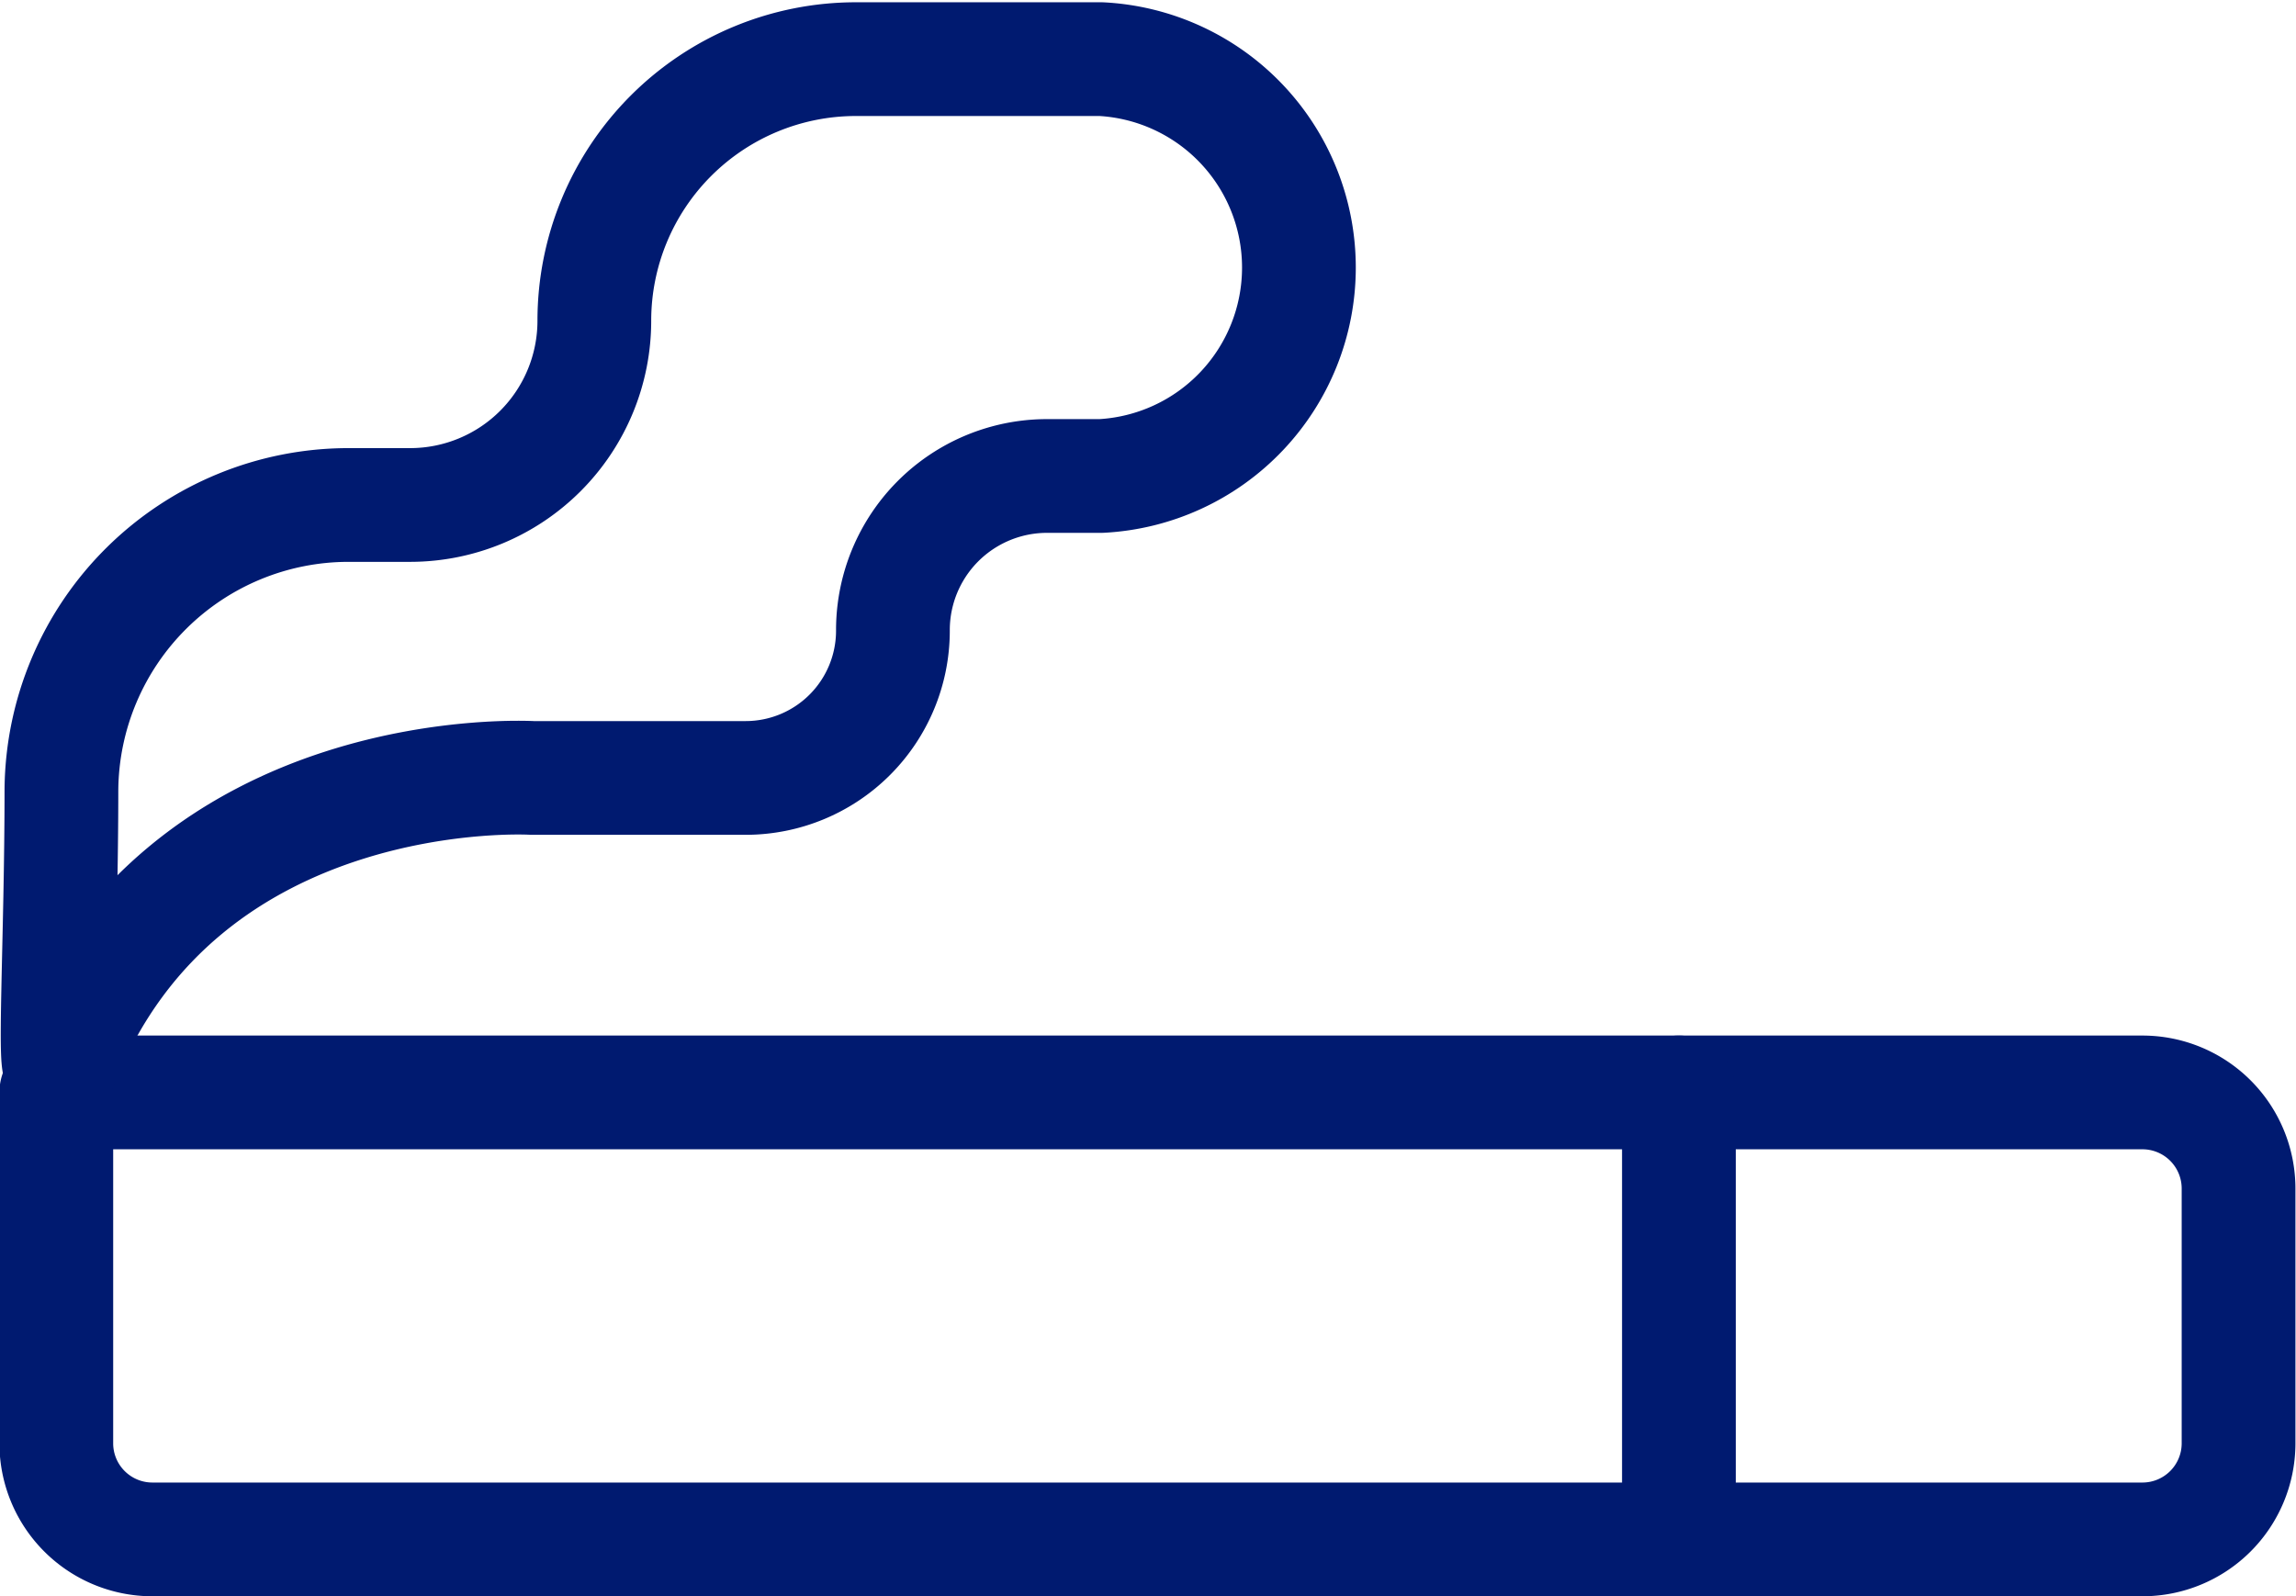 <svg id="隔离模式" xmlns="http://www.w3.org/2000/svg" viewBox="0 0 40.37 28.07"><defs><style>.cls-1{fill:none;stroke:#001a70;stroke-linecap:round;stroke-linejoin:round;stroke-width:2px;}</style></defs><title>icon10</title><path class="cls-1" d="M294.32,173.37h-35a1.69,1.69,0,0,1-1.69-1.68v-6.18h36.68A1.69,1.69,0,0,1,296,167.2v4.49A1.69,1.69,0,0,1,294.32,173.37Z" transform="translate(-256.64 -146.3)"/><line class="cls-1" x1="29.52" y1="27.07" x2="29.52" y2="19.21"/><path class="cls-1" d="M257.72,165c-.15.36,0-2.2,0-4.82a5.05,5.05,0,0,1,5.05-5h1.09a3.24,3.24,0,0,0,3.23-3.24,4.6,4.6,0,0,1,4.6-4.6H276a3.67,3.67,0,0,1,0,7.33h-.95a2.71,2.71,0,0,0-2.71,2.72,2.59,2.59,0,0,1-2.59,2.59H266S259.86,159.61,257.72,165Z" transform="translate(-256.64 -146.3)"/></svg>